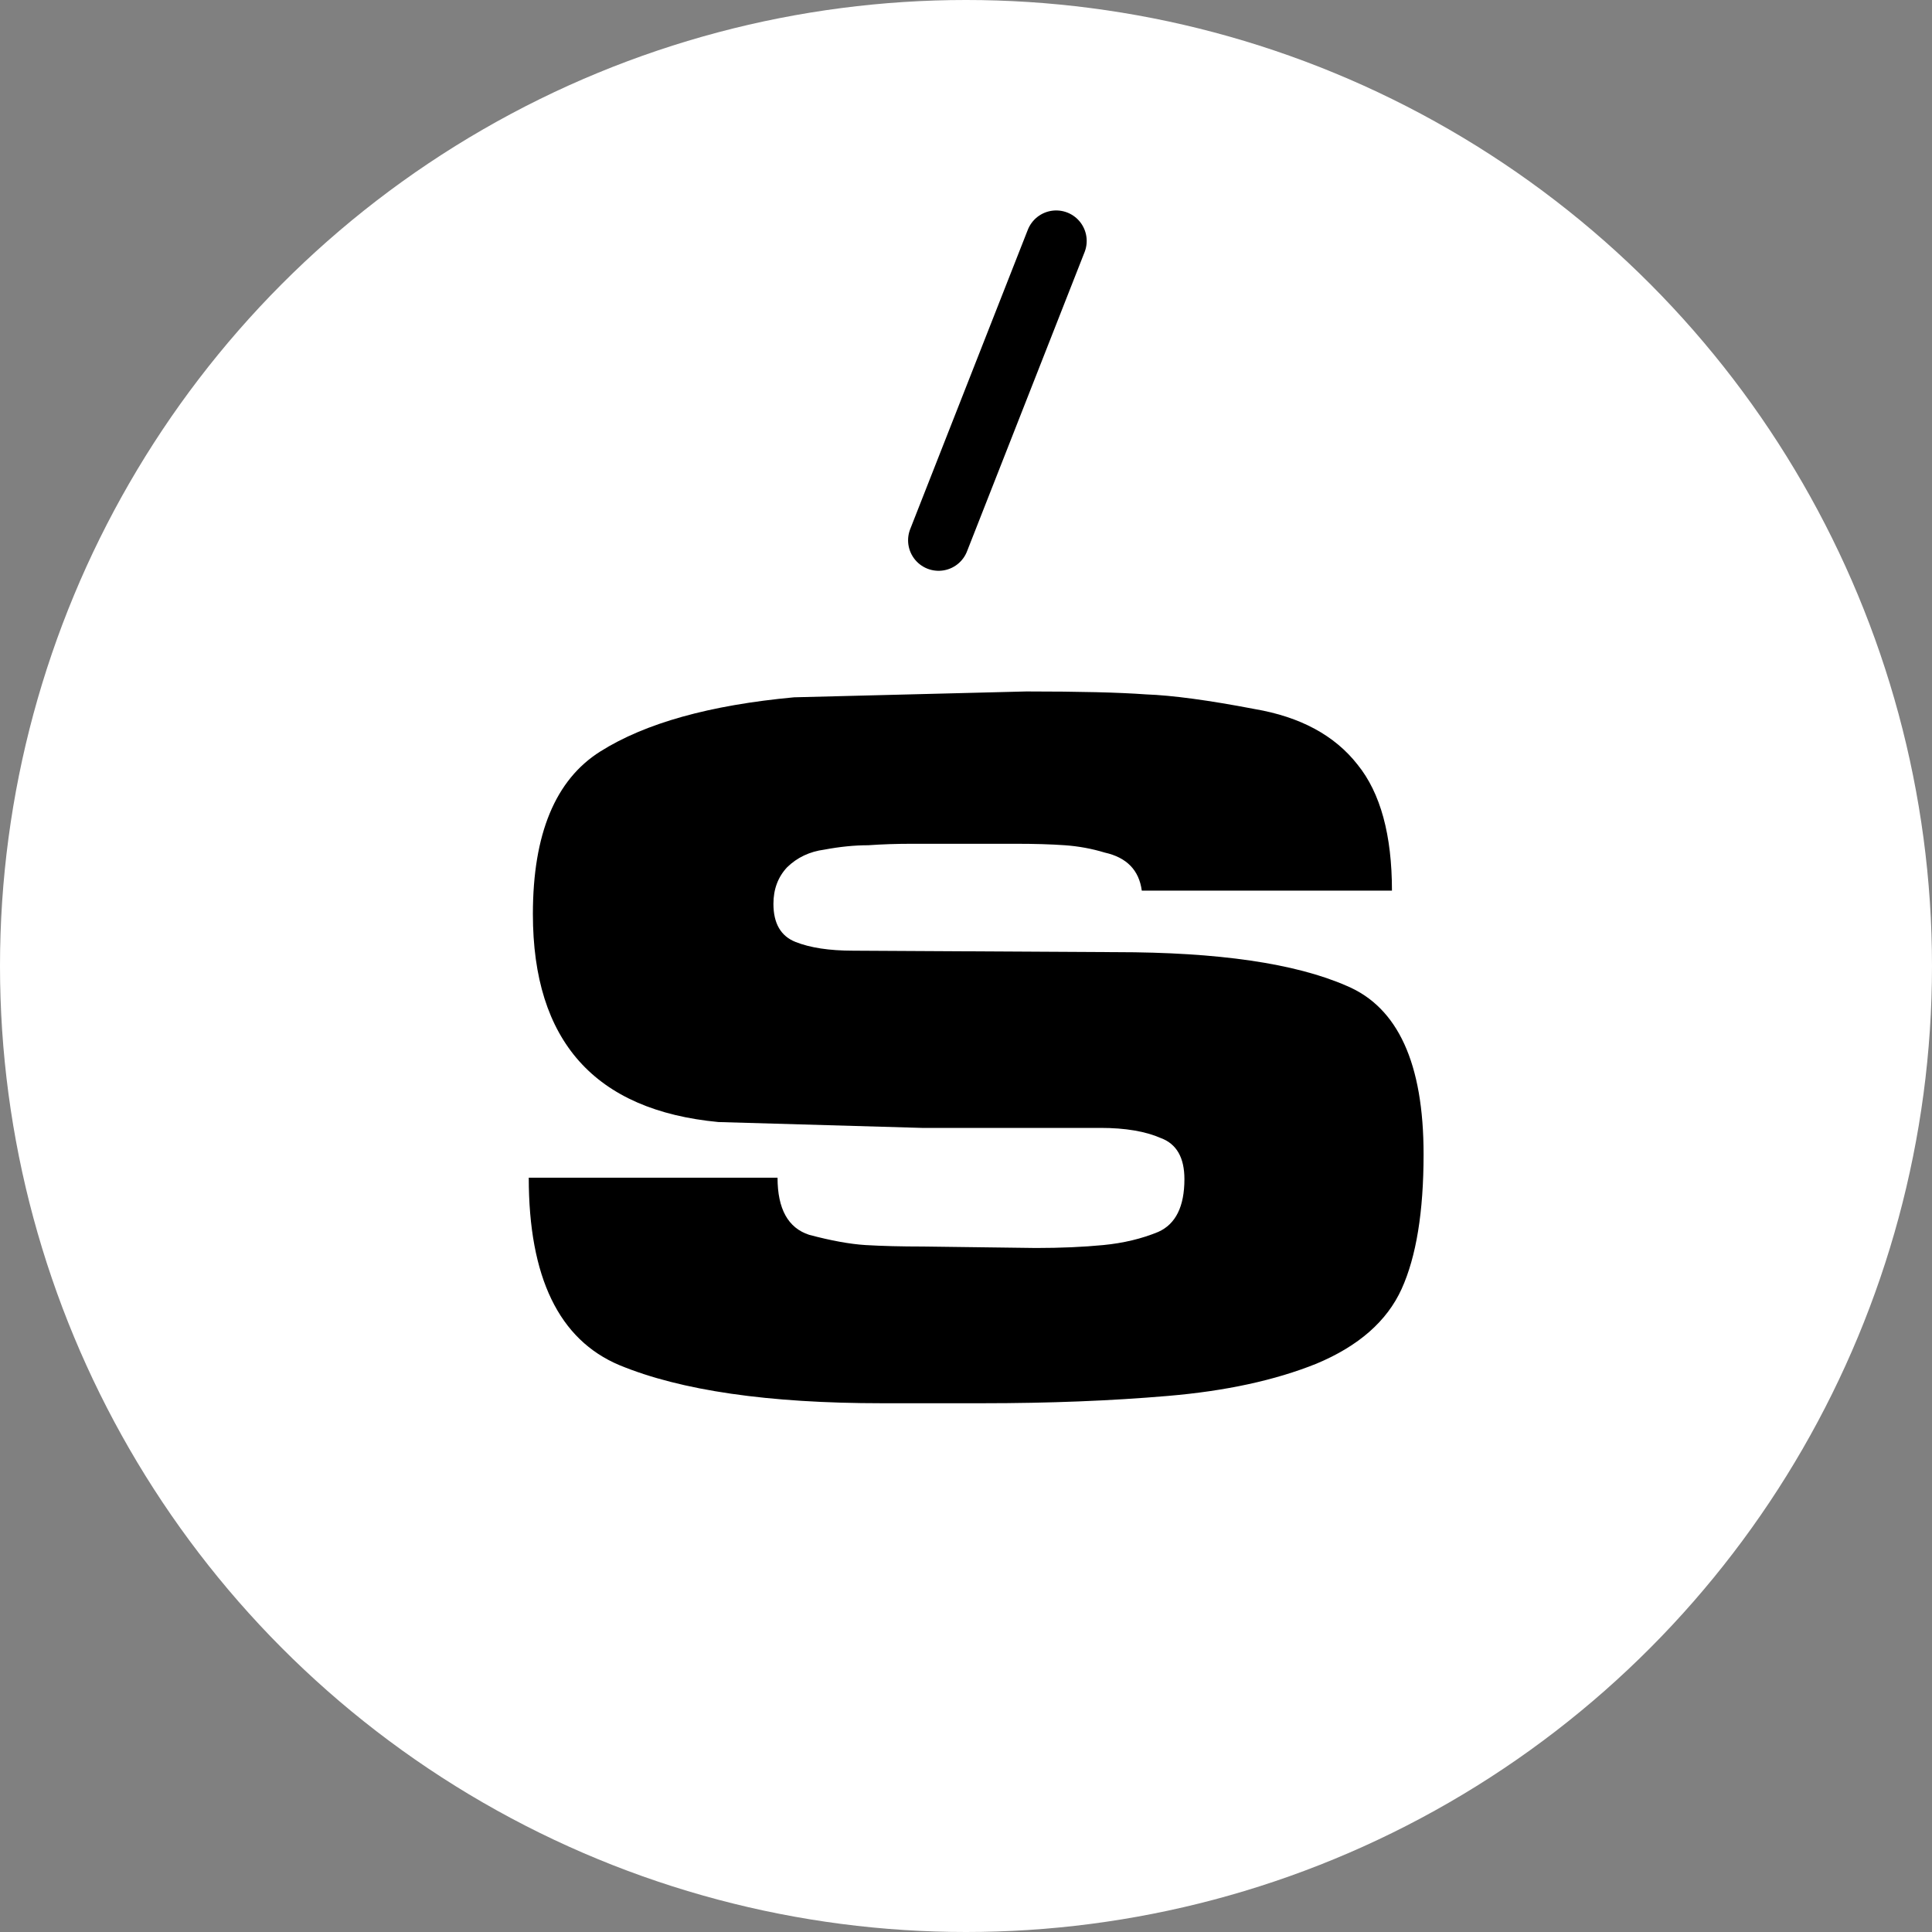 <?xml version="1.0" encoding="UTF-8"?> <svg xmlns="http://www.w3.org/2000/svg" width="95" height="95" viewBox="0 0 95 95" fill="none"><rect x="0" y="0" width="95" height="95" fill="#808080" stroke="none"/><circle cx="47.5" cy="47.5" r="47.5" fill="white"></circle><line x1="46.152" y1="26.567" x2="51.935" y2="11.848" stroke="black" stroke-width="3" stroke-linecap="round"></line><path d="M54.319 41.922C53.689 41.73 53.035 41.61 52.359 41.562C51.684 41.514 50.873 41.49 49.926 41.49H44.857C44.091 41.49 43.37 41.514 42.694 41.562C42.018 41.562 41.297 41.634 40.532 41.778C39.81 41.874 39.202 42.162 38.707 42.642C38.256 43.122 38.031 43.722 38.031 44.442C38.031 45.403 38.391 46.027 39.112 46.315C39.833 46.603 40.779 46.747 41.951 46.747L54.86 46.819C59.907 46.819 63.692 47.371 66.215 48.475C68.738 49.532 70 52.292 70 56.757C70 59.59 69.639 61.798 68.919 63.383C68.198 64.967 66.801 66.191 64.728 67.056C62.7 67.872 60.267 68.4 57.429 68.64C54.635 68.88 51.593 69 48.304 69H43.37C37.783 69 33.48 68.376 30.461 67.128C27.487 65.879 26 62.807 26 57.91H38.233C38.233 59.446 38.752 60.382 39.788 60.718C40.869 61.006 41.793 61.174 42.559 61.222C43.37 61.27 44.316 61.294 45.398 61.294L50.94 61.366C52.157 61.366 53.261 61.318 54.252 61.222C55.243 61.126 56.144 60.91 56.956 60.574C57.812 60.19 58.24 59.326 58.24 57.981C58.24 56.925 57.857 56.253 57.091 55.965C56.325 55.629 55.333 55.461 54.117 55.461H45.33L35.327 55.173C29.244 54.597 26.203 51.188 26.203 44.947C26.203 41.01 27.307 38.345 29.515 36.953C31.723 35.56 34.899 34.672 39.044 34.288L50.467 34C53.08 34 55.041 34.048 56.347 34.144C57.654 34.192 59.434 34.432 61.687 34.864C63.94 35.248 65.629 36.16 66.756 37.601C67.882 38.993 68.445 41.058 68.445 43.794H56.144C56.009 42.786 55.401 42.162 54.319 41.922Z" fill="black"></path></svg> 